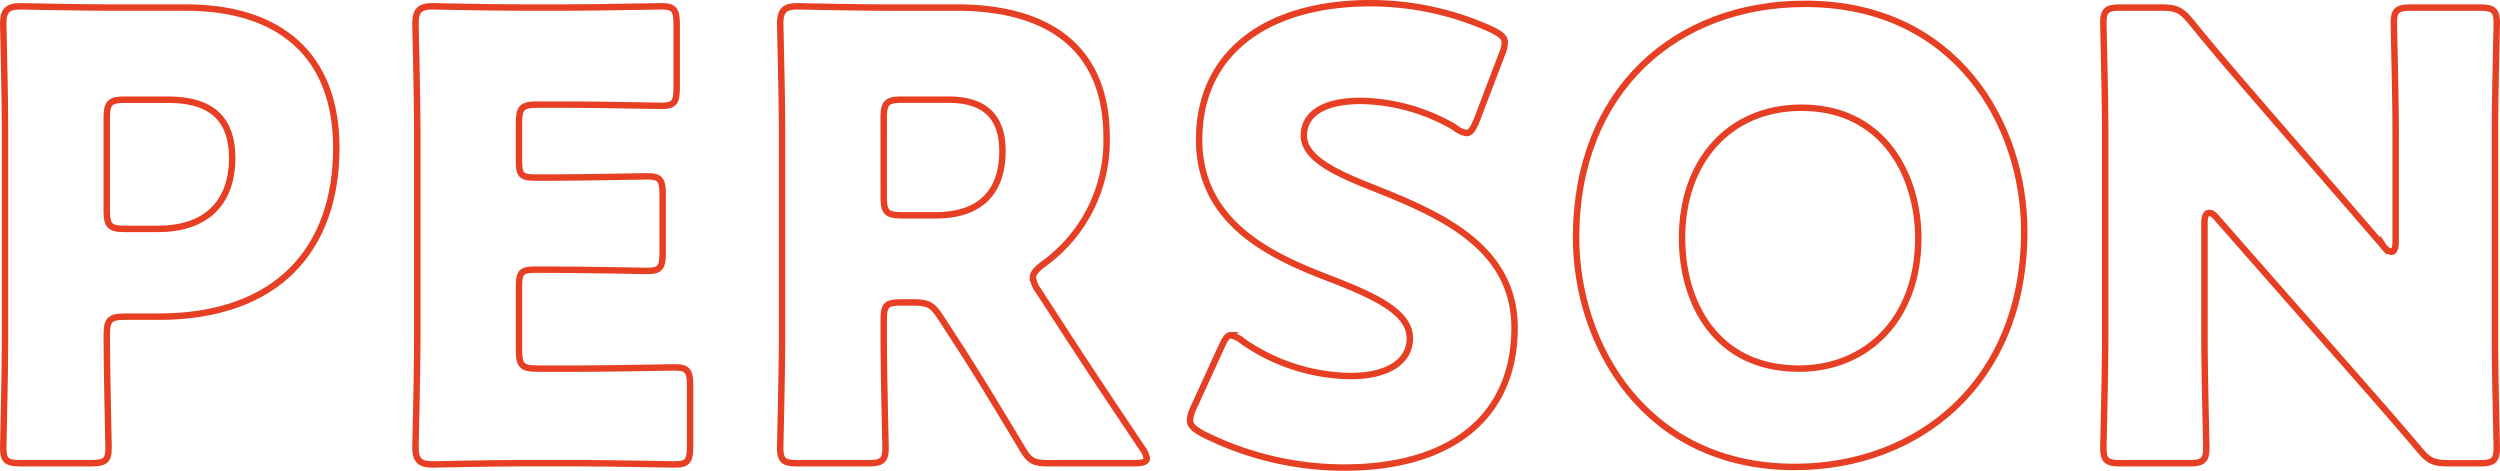 <svg xmlns="http://www.w3.org/2000/svg" width="388.146" height="73.091" viewBox="0 0 388.146 73.091">
  <g id="グループ_41" data-name="グループ 41" transform="translate(-9156.069 -1609.19)">
    <path id="パス_131" data-name="パス 131" d="M9159.31,1681.109c-2.173,0-2.74-.383-2.74-2.4,0-.672.282-11.712.282-16.8v-32.638c0-5.087-.282-15.743-.282-16.415,0-2.015.661-2.687,2.647-2.687.661,0,8.981.191,13.33.191h12.385c14.466,0,23.353,7.3,23.353,21.791,0,15.551-8.981,26.206-27.606,26.206h-5.2c-2.362,0-2.836.48-2.836,2.88,0,5.856.284,16.8.284,17.471,0,2.016-.567,2.4-2.742,2.4Zm13.331-39.26c0,2.4.474,2.88,2.836,2.88h5.106c7.185,0,11.534-3.745,11.534-11.041,0-5.758-2.932-9.022-9.927-9.022h-6.714c-2.362,0-2.836.48-2.836,2.879Z" fill="none" stroke="#e63f23" stroke-miterlimit="10" stroke-width="1"/>
    <path id="パス_132" data-name="パス 132" d="M9246.194,1666.423c4.443,0,13.991-.193,14.653-.193,1.986,0,2.364.577,2.364,2.785v9.5c0,2.208-.378,2.784-2.364,2.784-.662,0-10.21-.193-14.653-.193h-9.644c-4.349,0-12.669.193-13.33.193-1.986,0-2.647-.672-2.647-2.689,0-.672.283-11.327.283-16.414v-32.926c0-5.087-.283-15.743-.283-16.415,0-2.015.661-2.687,2.647-2.687.661,0,8.981.191,13.33.191h7.563c4.442,0,13.992-.191,14.653-.191,1.986,0,2.364.575,2.364,2.783v9.888c0,2.208-.378,2.783-2.364,2.783-.661,0-10.211-.191-14.653-.191h-4.633c-2.363,0-2.837.479-2.837,2.879v5.856c0,2.208.379,2.592,2.554,2.592h2.741c4.444,0,13.992-.193,14.654-.193,1.985,0,2.364.577,2.364,2.785v9.119c0,2.208-.379,2.784-2.364,2.784-.662,0-10.21-.193-14.654-.193H9239.2c-2.175,0-2.554.384-2.554,2.592v9.888c0,2.4.474,2.88,2.837,2.88Z" fill="none" stroke="#e63f23" stroke-miterlimit="10" stroke-width="1"/>
    <path id="パス_133" data-name="パス 133" d="M9293.275,1661.911c0,5.087.282,16.127.282,16.8,0,2.016-.565,2.4-2.74,2.4h-10.873c-2.175,0-2.741-.383-2.741-2.4,0-.672.283-11.712.283-16.8v-32.638c0-5.087-.283-15.743-.283-16.415,0-2.015.662-2.687,2.646-2.687.662,0,8.982.191,13.331.191h11.439c12.857,0,23.258,5.184,23.258,20.159a23.531,23.531,0,0,1-9.832,19.678c-1.135.864-1.607,1.441-1.607,2.113a4.575,4.575,0,0,0,.851,2.015l3.12,4.8c3.971,6.144,7.091,10.848,12.952,19.583a3.882,3.882,0,0,1,.757,1.632c0,.575-.662.767-1.985.767H9318.9c-2.458,0-3.025-.383-4.255-2.5-3.781-6.335-6.9-11.423-9.548-15.55l-2.932-4.512c-1.323-2.016-1.891-2.4-4.349-2.4h-1.8c-2.363,0-2.741.384-2.741,2.785Zm0-22.175c0,2.4.473,2.88,2.836,2.88h5.295c5.956,0,10.3-2.784,10.3-9.983,0-5.856-3.309-7.967-8.414-7.967h-7.186c-2.363,0-2.836.48-2.836,2.879Z" fill="none" stroke="#e63f23" stroke-miterlimit="10" stroke-width="1"/>
    <path id="パス_134" data-name="パス 134" d="M9391.22,1660.087c0,13.631-9.644,21.694-26.473,21.694a48.884,48.884,0,0,1-22.028-5.279c-1.324-.769-1.891-1.248-1.891-2.112a5.128,5.128,0,0,1,.566-1.92l4.255-9.311c.567-1.248.945-1.92,1.513-1.92a4.251,4.251,0,0,1,1.891.96,29.845,29.845,0,0,0,16.734,5.375c5.673,0,9.171-2.208,9.171-5.855,0-4.224-5.768-6.72-13.52-9.7-8.888-3.456-19.192-8.735-19.192-21.118,0-13.535,10.494-21.215,26.661-21.215a45.394,45.394,0,0,1,18.814,4.128c1.323.672,1.985,1.153,1.985,2.016a5.814,5.814,0,0,1-.473,1.824l-3.877,10.175c-.566,1.344-.945,2.017-1.606,2.017a3.61,3.61,0,0,1-1.8-.865,29.767,29.767,0,0,0-14.561-4.128c-6.522,0-8.886,2.5-8.886,5.376,0,3.552,5.01,5.856,10.872,8.16C9379.5,1642.424,9391.22,1647.416,9391.22,1660.087Z" fill="none" stroke="#e63f23" stroke-miterlimit="10" stroke-width="1"/>
    <path id="パス_135" data-name="パス 135" d="M9470.351,1645.112c0,23.422-16.355,36.574-35.643,36.574-23.163,0-33.941-18.912-33.941-35.614,0-22.846,15.506-36.285,35.549-36.285C9459.762,1609.787,9470.351,1628.505,9470.351,1645.112Zm-53.133,1.056c0,9.791,5.105,20.255,18.152,20.255,10.494,0,18.53-7.68,18.53-20.255,0-9.5-5.2-20.255-18.152-20.255C9424.686,1625.913,9417.218,1634.073,9417.218,1646.168Z" fill="none" stroke="#e63f23" stroke-miterlimit="10" stroke-width="1"/>
    <path id="パス_136" data-name="パス 136" d="M9498.334,1661.911c0,5.087.283,16.127.283,16.8,0,2.016-.567,2.4-2.741,2.4h-10.5c-2.174,0-2.742-.383-2.742-2.4,0-.672.284-11.712.284-16.8v-32.349c0-5.088-.284-16.127-.284-16.8,0-2.017.568-2.4,2.742-2.4h6.24c2.363,0,3.12.384,4.633,2.208,3.5,4.32,6.806,8.159,10.211,12.1l19.665,22.75a2.028,2.028,0,0,0,1.229.864c.378,0,.661-.48.661-1.536v-17.182c0-5.088-.283-16.127-.283-16.8,0-2.017.567-2.4,2.741-2.4h10.494c2.176,0,2.743.384,2.743,2.4,0,.672-.284,11.711-.284,16.8v32.349c0,5.087.284,16.127.284,16.8,0,2.016-.567,2.4-2.743,2.4h-4.726c-2.364,0-3.12-.383-4.633-2.208-3.4-4.031-6.523-7.583-10.4-12l-20.989-23.9c-.472-.576-.85-.768-1.134-.768-.473,0-.756.48-.756,1.537Z" fill="none" stroke="#e63f23" stroke-miterlimit="10" stroke-width="1"/>
  </g>
</svg>
